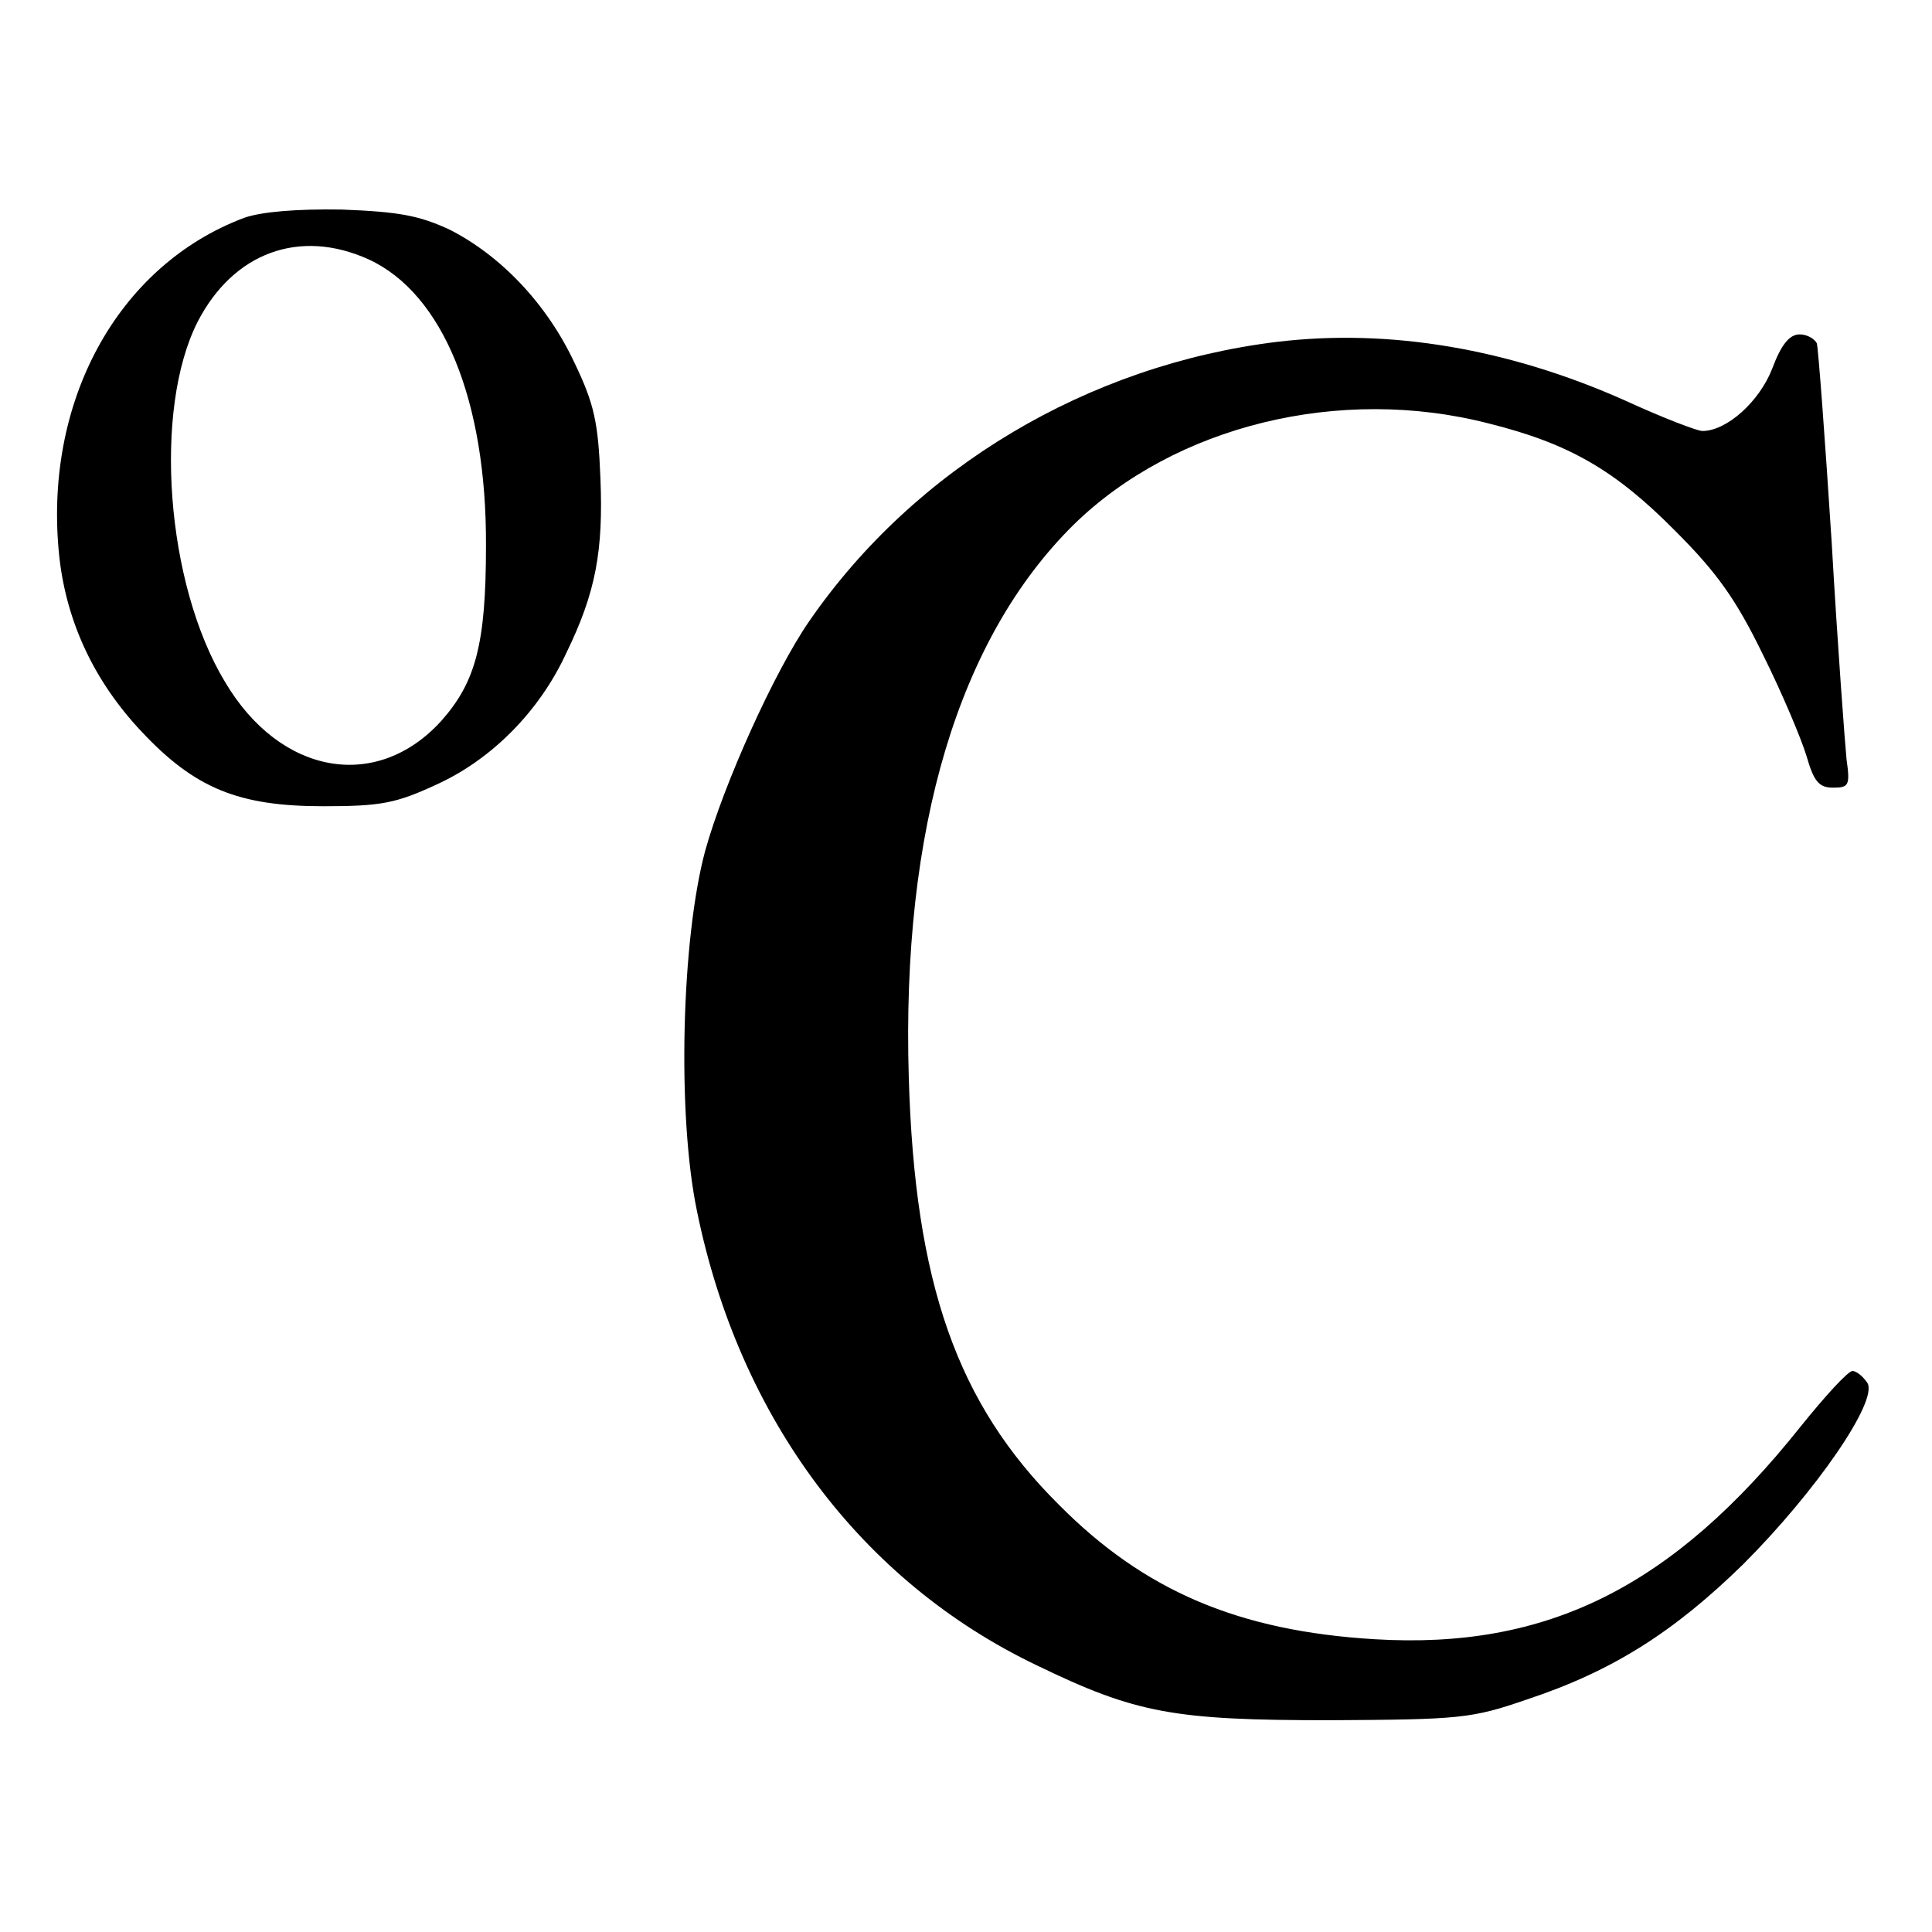 <?xml version="1.0" standalone="no"?>
<!DOCTYPE svg PUBLIC "-//W3C//DTD SVG 20010904//EN"
 "http://www.w3.org/TR/2001/REC-SVG-20010904/DTD/svg10.dtd">
<svg version="1.0" xmlns="http://www.w3.org/2000/svg"
 width="260pt" height="260pt" viewBox="0 0 260 260"
 preserveAspectRatio="xMidYMid meet">
<g transform="translate(0,260) scale(0.1,-0.1)"
fill="#000000" stroke="none">
<path d="M329 2307 c-171 -64 -272 -249 -249 -458 10 -87 47 -166 110 -233 72
-77 131 -101 245 -101 78 0 98 4 152 29 75 34 139 99 175 177 40 82 50 138 46
236 -3 74 -8 99 -35 155 -37 79 -99 144 -168 179 -41 19 -68 24 -145 27 -61 1
-108 -3 -131 -11z m167 -56 c100 -46 159 -190 158 -386 0 -132 -14 -183 -60
-235 -87 -96 -217 -73 -291 52 -80 132 -97 367 -37 485 48 93 137 126 230 84z"/>
<path d="M1719 2140 c-255 -31 -488 -170 -630 -376 -47 -68 -115 -219 -140
-309 -32 -119 -38 -356 -11 -485 57 -279 221 -498 457 -611 134 -65 185 -74
395 -74 174 1 190 2 265 28 115 38 198 91 291 182 98 98 182 220 167 244 -6 9
-15 16 -20 16 -6 0 -37 -34 -70 -75 -172 -216 -341 -300 -573 -286 -183 11
-310 65 -425 181 -137 136 -194 298 -202 575 -10 335 67 591 222 744 136 133
358 188 559 136 108 -27 170 -63 251 -145 55 -55 81 -91 117 -165 26 -52 52
-114 59 -137 10 -35 17 -43 36 -43 21 0 23 3 18 38 -2 20 -12 152 -20 292 -9
140 -18 261 -20 268 -3 6 -13 12 -23 12 -14 0 -25 -14 -37 -46 -17 -44 -61
-84 -94 -84 -7 0 -54 18 -104 41 -157 70 -317 97 -468 79z"/>
</g>
</svg>
